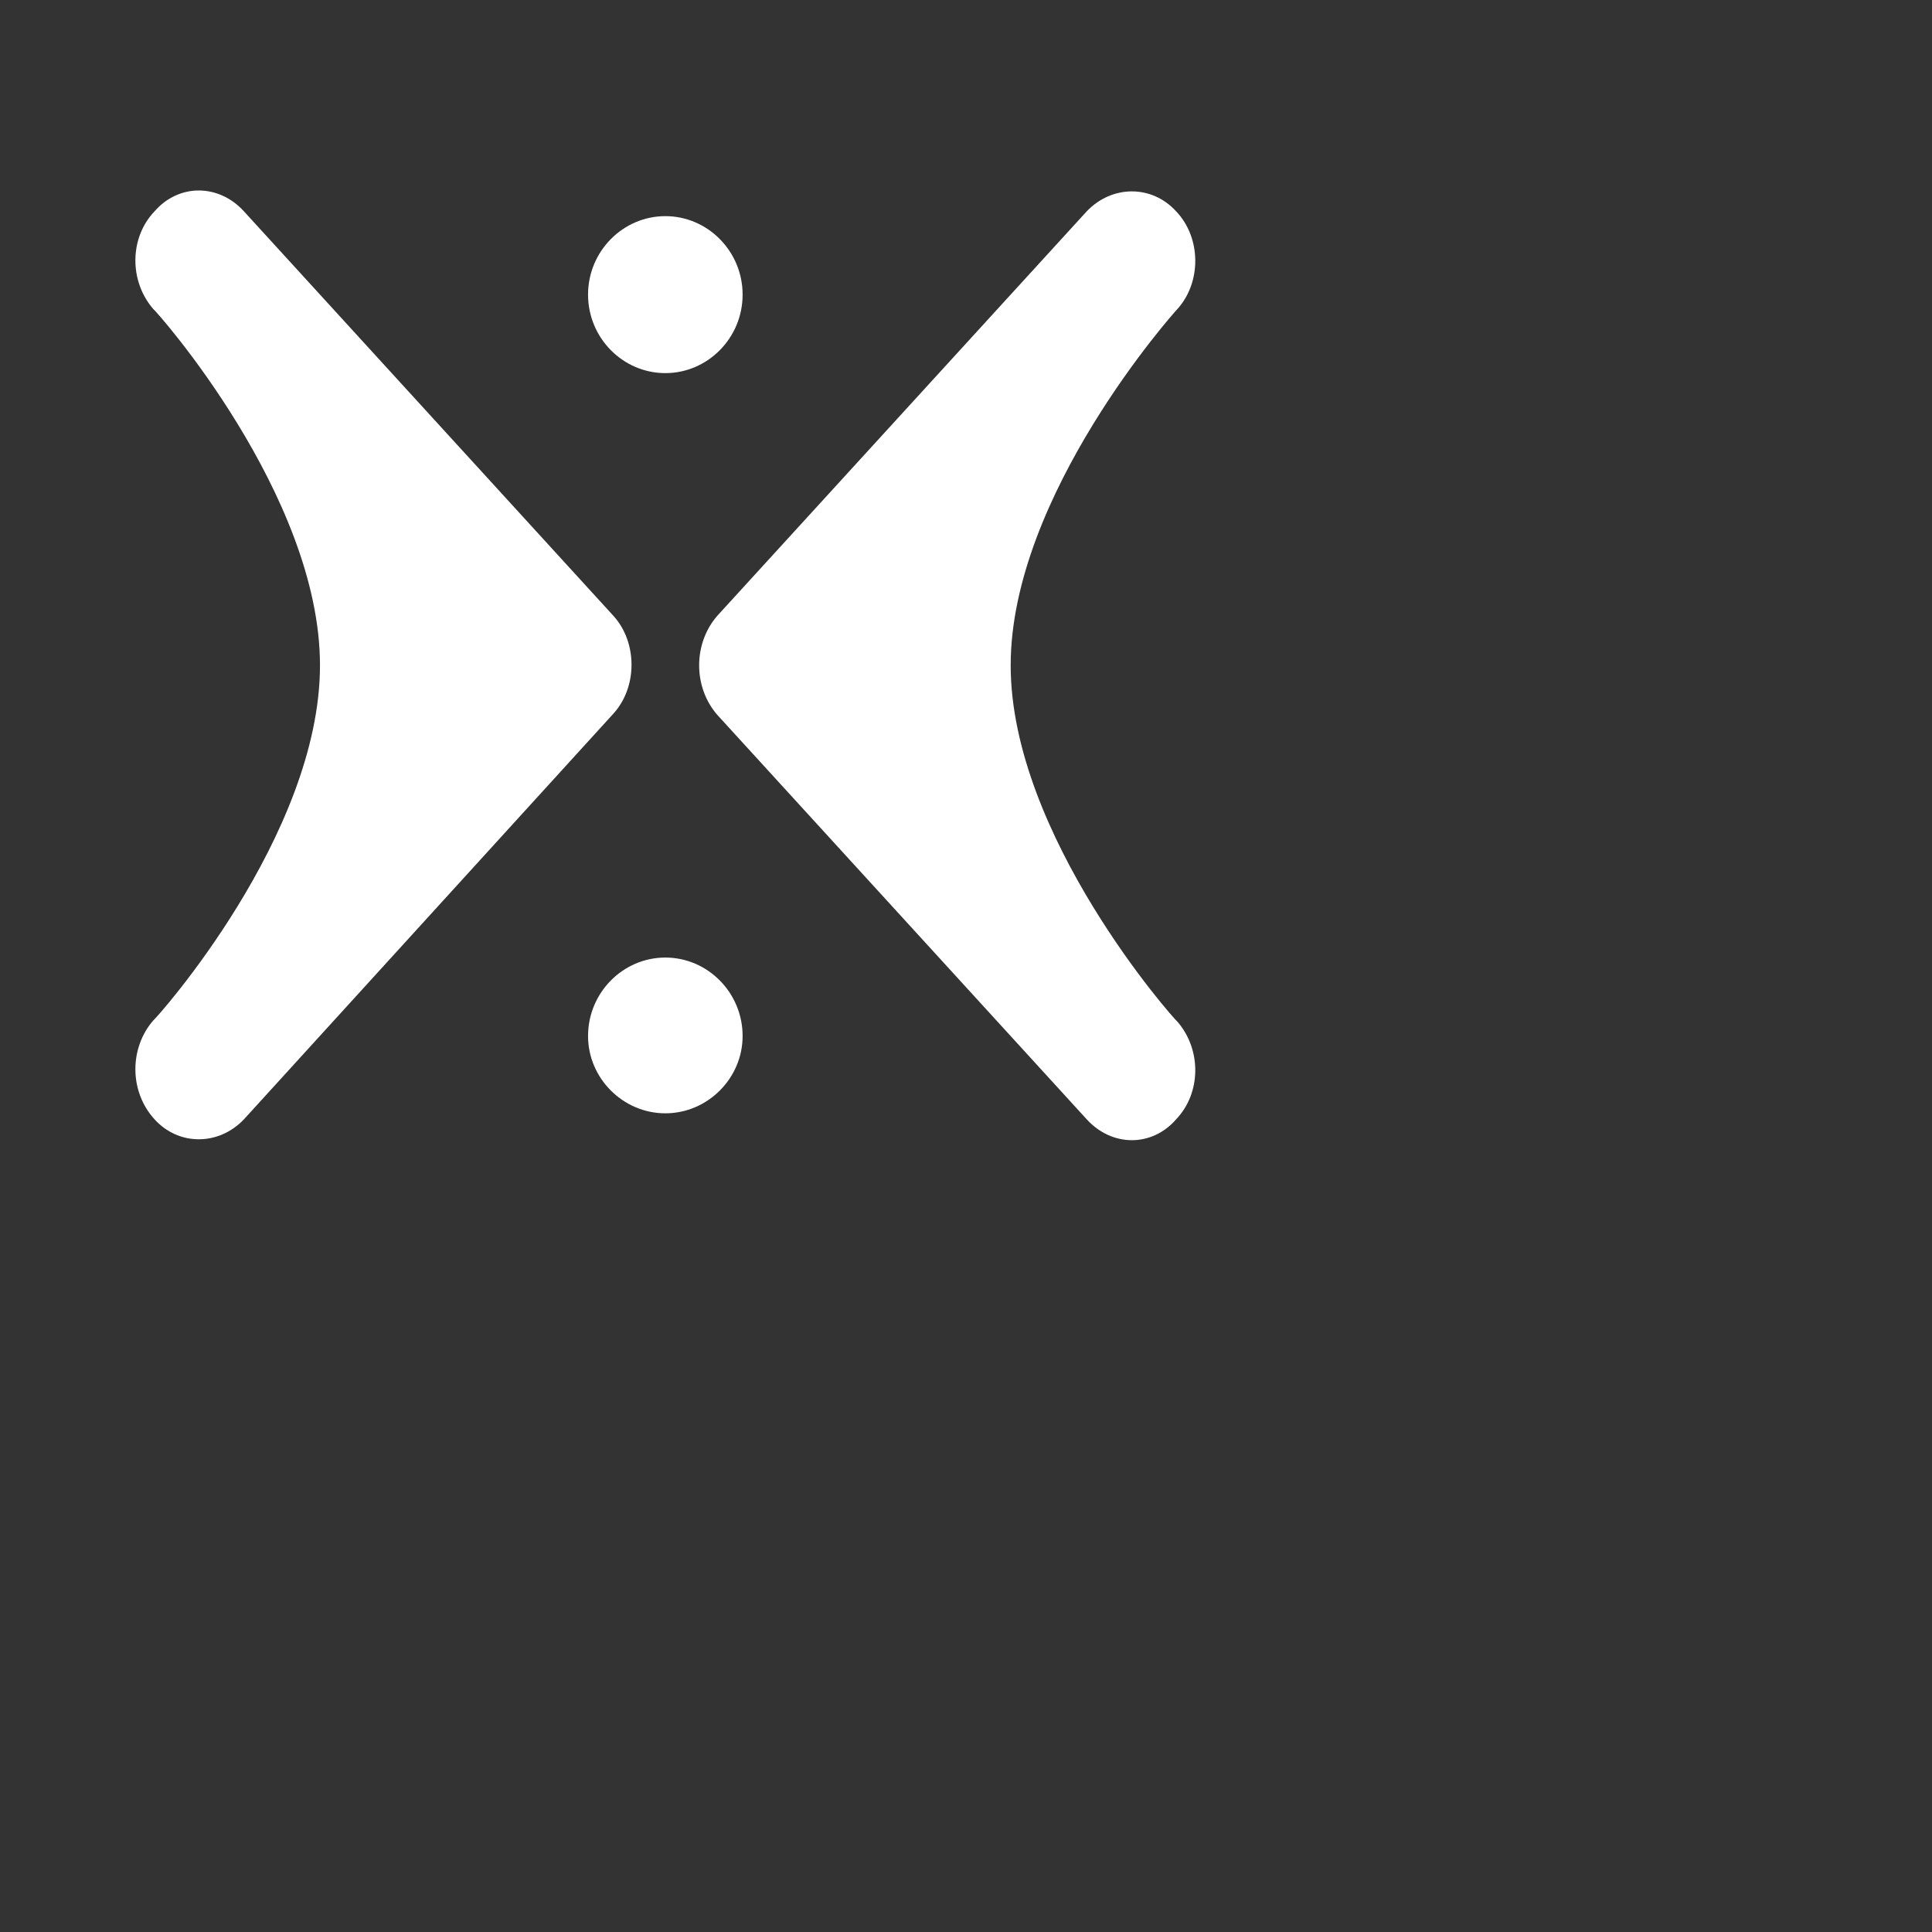 <svg version="1.2" xmlns="http://www.w3.org/2000/svg" viewBox="0 0 160 160" width="160" height="160">
	<rect x="0" y="0" width="160" height="160" fill="#333333" stroke="none"/>
	<title>&lt;Group&gt;</title>
	<style>
		.s0 { fill: #ffffff } 
	</style>
	<g id="&lt;Group&gt;">
		<path id="&lt;Path&gt;" class="s0" d="m97.4 17.5c-2-2.2-5.3-2.2-7.4 0l-30.6 33.5c-2 2.3-2 5.9 0 8.2l30.6 33.5c2.1 2.3 5.4 2.3 7.4 0 2.1-2.2 2.1-5.8 0.1-8.1-0.2-0.1-13.8-15.4-13.8-29.5 0-14.1 13.6-29.3 13.8-29.5 2-2.2 2-5.9-0.1-8.1z"/>
		<path id="&lt;Path&gt;" class="s0" d="m50.8 51l-30.6-33.5c-2.1-2.3-5.4-2.3-7.4 0-2.1 2.2-2.1 5.8-0.1 8.1 0.2 0.1 13.8 15.4 13.8 29.5 0 14.1-13.6 29.3-13.8 29.4-2 2.3-2 5.9 0.1 8.2 2 2.2 5.3 2.2 7.4 0l30.6-33.6c2-2.2 2-5.9 0-8.1z"/>
		<path id="&lt;Path&gt;" class="s0" d="m55.1 79.3c-3.5 0-6.4 2.9-6.4 6.5 0 3.5 2.9 6.4 6.4 6.4 3.5 0 6.4-2.9 6.4-6.4 0-3.6-2.9-6.5-6.4-6.5z"/>
		<path id="&lt;Path&gt;" class="s0" d="m55.1 30.9c3.5 0 6.4-2.9 6.4-6.5 0-3.6-2.9-6.5-6.4-6.5-3.5 0-6.4 2.9-6.4 6.5 0 3.6 2.9 6.5 6.4 6.5z"/>
	</g>
</svg>